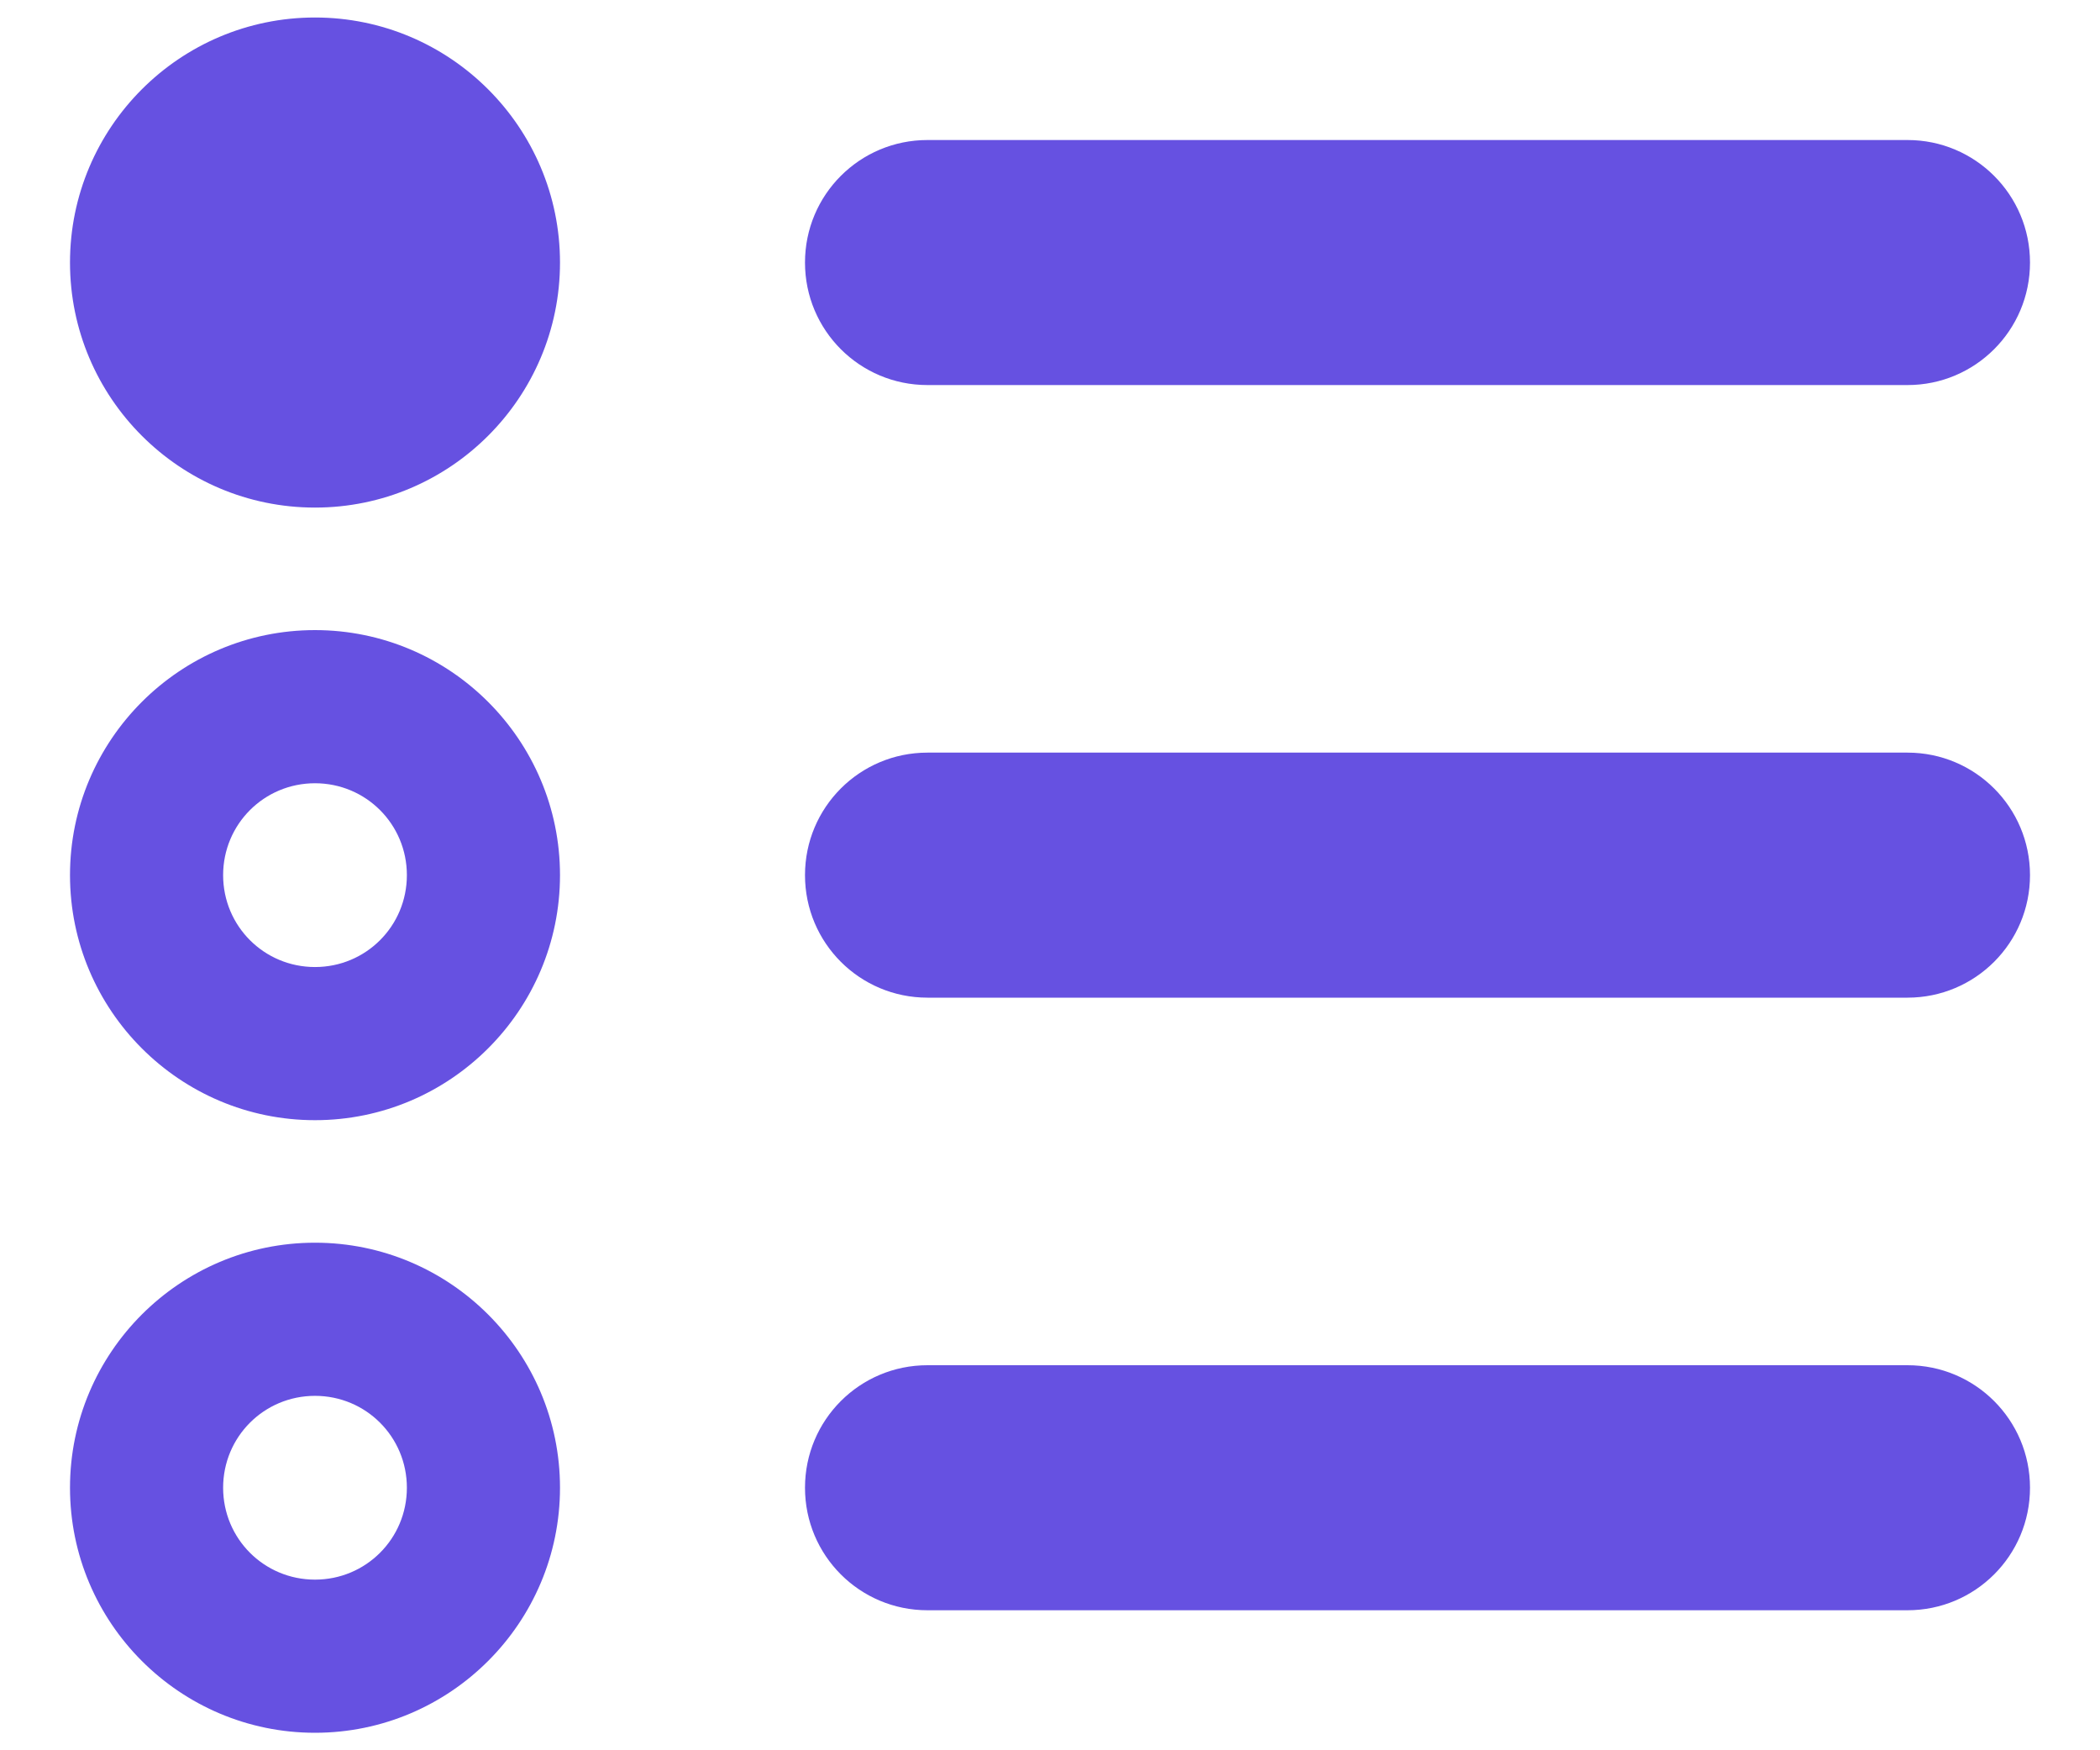 <svg width="24" height="20" viewBox="0 0 24 20" fill="none" xmlns="http://www.w3.org/2000/svg">
<path d="M3.6 5.8C5.144 5.8 6.4 4.544 6.4 3C6.4 1.456 5.144 0.2 3.6 0.2C2.055 0.2 0.8 1.456 0.8 3C0.8 4.544 2.055 5.8 3.6 5.8ZM10.6 1.6C9.825 1.6 9.2 2.226 9.2 3C9.2 3.774 9.825 4.4 10.6 4.4H21.8C22.574 4.4 23.2 3.774 23.2 3C23.2 2.226 22.574 1.6 21.8 1.6H10.6ZM10.6 8.6C9.825 8.6 9.2 9.226 9.2 10C9.2 10.774 9.825 11.4 10.6 11.4H21.8C22.574 11.4 23.2 10.774 23.2 10C23.2 9.226 22.574 8.6 21.8 8.6H10.6ZM10.6 15.6C9.825 15.6 9.2 16.226 9.2 17C9.2 17.774 9.825 18.4 10.6 18.4H21.8C22.574 18.4 23.2 17.774 23.2 17C23.2 16.226 22.574 15.6 21.8 15.6H10.6ZM2.55 17C2.55 16.418 3.018 15.95 3.6 15.95C4.182 15.95 4.65 16.418 4.65 17C4.65 17.582 4.182 18.05 3.6 18.05C3.018 18.05 2.55 17.582 2.55 17ZM6.4 17C6.4 15.456 5.144 14.2 3.6 14.2C2.055 14.2 0.8 15.456 0.8 17C0.8 18.544 2.055 19.8 3.6 19.8C5.144 19.8 6.4 18.544 6.4 17ZM3.6 8.95C4.182 8.95 4.65 9.418 4.65 10C4.65 10.582 4.182 11.05 3.6 11.05C3.018 11.05 2.55 10.582 2.55 10C2.55 9.418 3.018 8.95 3.6 8.95ZM3.6 12.8C5.144 12.8 6.4 11.544 6.4 10C6.4 8.456 5.144 7.2 3.6 7.2C2.055 7.2 0.8 8.456 0.8 10C0.8 11.544 2.055 12.8 3.6 12.8Z" fill="#6651E1"/>
</svg>
